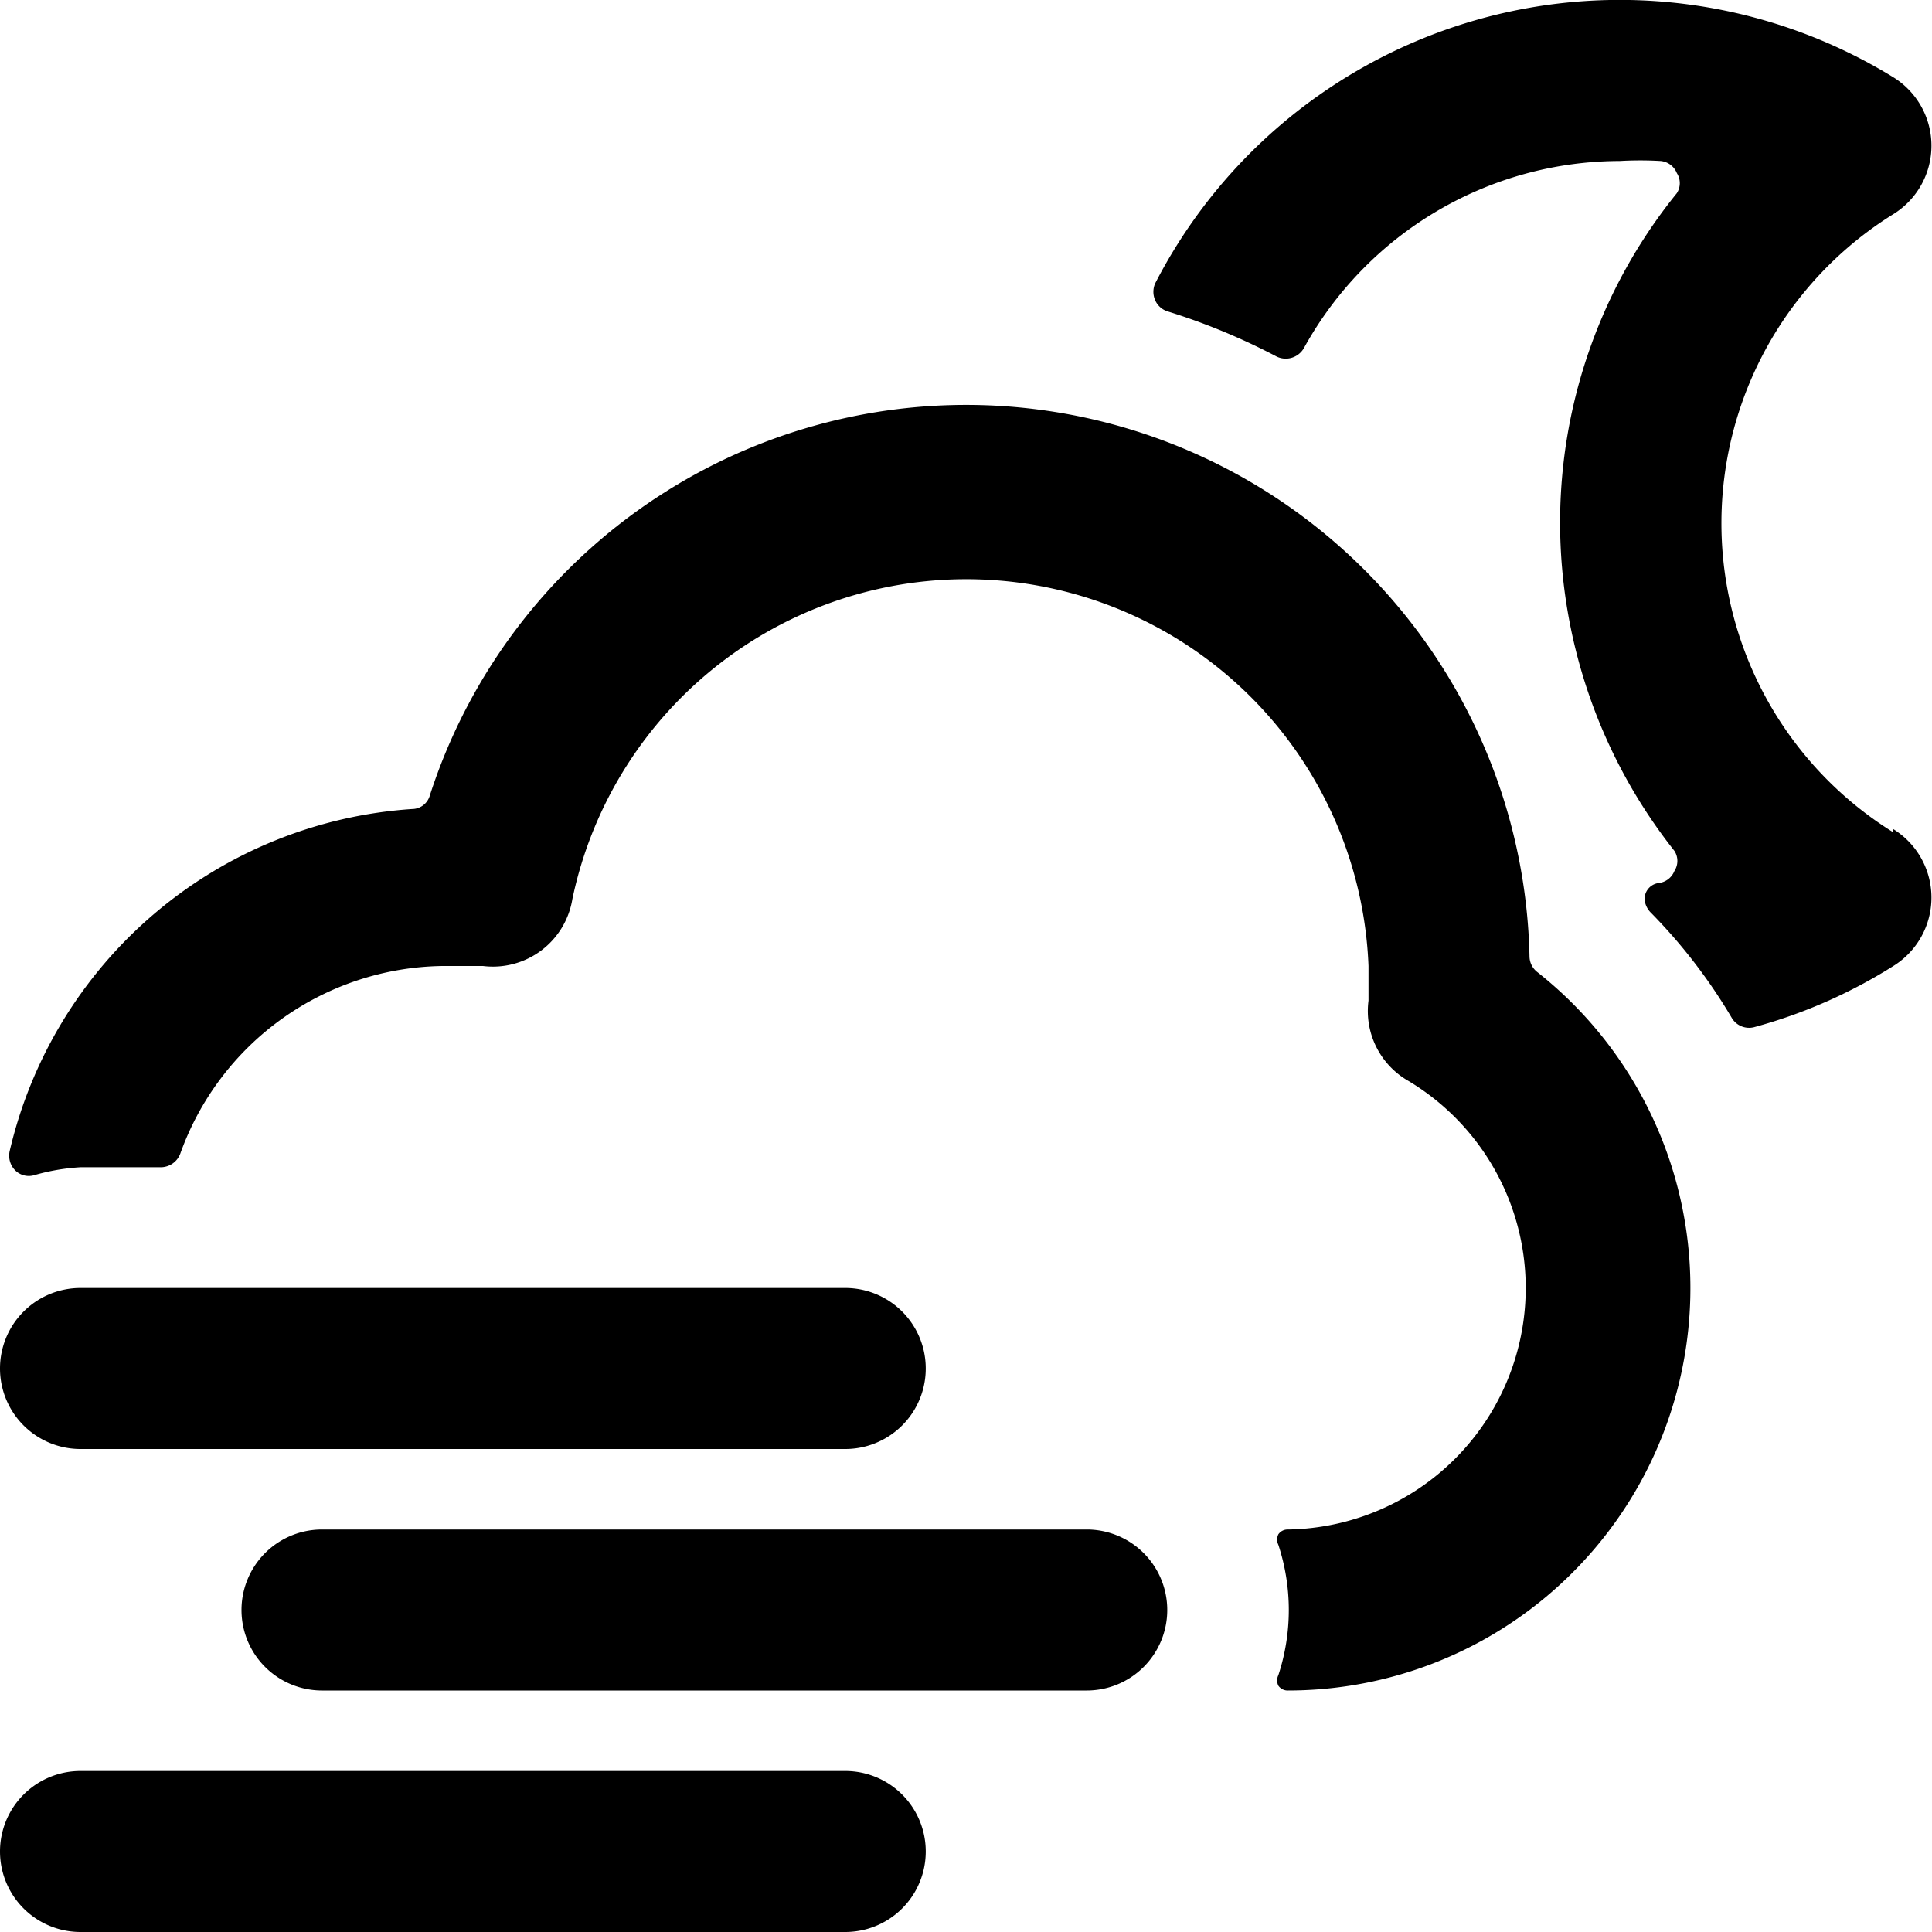 <svg xmlns="http://www.w3.org/2000/svg" viewBox="0 0 24 24"><g><path d="M23.52 10.34a4.52 4.52 0 0 1 0 -7.68 1 1 0 0 0 0 -1.7 6.49 6.49 0 0 0 -9.17 2.56 0.26 0.26 0 0 0 0 0.21 0.25 0.25 0 0 0 0.16 0.14 8 8 0 0 1 1.35 0.56 0.26 0.26 0 0 0 0.34 -0.11A4.49 4.49 0 0 1 20.12 2a4.36 4.36 0 0 1 0.51 0 0.24 0.24 0 0 1 0.2 0.15 0.23 0.23 0 0 1 0 0.25 6.5 6.5 0 0 0 -1.45 4.1 6.58 6.58 0 0 0 1.42 4.07 0.23 0.23 0 0 1 0 0.25 0.24 0.24 0 0 1 -0.2 0.15 0.2 0.2 0 0 0 -0.17 0.21 0.27 0.27 0 0 0 0.08 0.16 6.77 6.77 0 0 1 1 1.3 0.25 0.25 0 0 0 0.28 0.12 6.37 6.37 0 0 0 1.73 -0.76 1 1 0 0 0 0 -1.7Z" fill="#000000" stroke-width="1"></path><path d="M19.09 12.07a0.25 0.25 0 0 1 -0.09 -0.19 7 7 0 0 0 -13.66 -2 0.23 0.23 0 0 1 -0.22 0.17 5.51 5.51 0 0 0 -5 4.25 0.26 0.26 0 0 0 0.07 0.24 0.24 0.24 0 0 0 0.23 0.06 2.6 2.6 0 0 1 0.58 -0.1h1a0.26 0.26 0 0 0 0.24 -0.17A3.51 3.51 0 0 1 5.5 12l0.5 0a1 1 0 0 0 1.11 -0.83A5 5 0 0 1 17 12l0 0.43a1 1 0 0 0 0.5 1A3 3 0 0 1 16 19a0.14 0.14 0 0 0 -0.12 0.06 0.15 0.15 0 0 0 0 0.13 2.59 2.59 0 0 1 0 1.62 0.15 0.15 0 0 0 0 0.13 0.14 0.14 0 0 0 0.12 0.06 5 5 0 0 0 3.09 -8.93Z" fill="#000000" stroke-width="1"></path><path d="M0 17a1 1 0 0 0 1 1h9.5a1 1 0 0 0 0 -2H1a1 1 0 0 0 -1 1Z" fill="#000000" stroke-width="1"></path><path d="M14.5 20a1 1 0 0 0 -1 -1H4a1 1 0 0 0 0 2h9.5a1 1 0 0 0 1 -1Z" fill="#000000" stroke-width="1"></path><path d="M10.5 22H1a1 1 0 0 0 0 2h9.5a1 1 0 0 0 0 -2Z" fill="#000000" stroke-width="1"></path></g></svg>